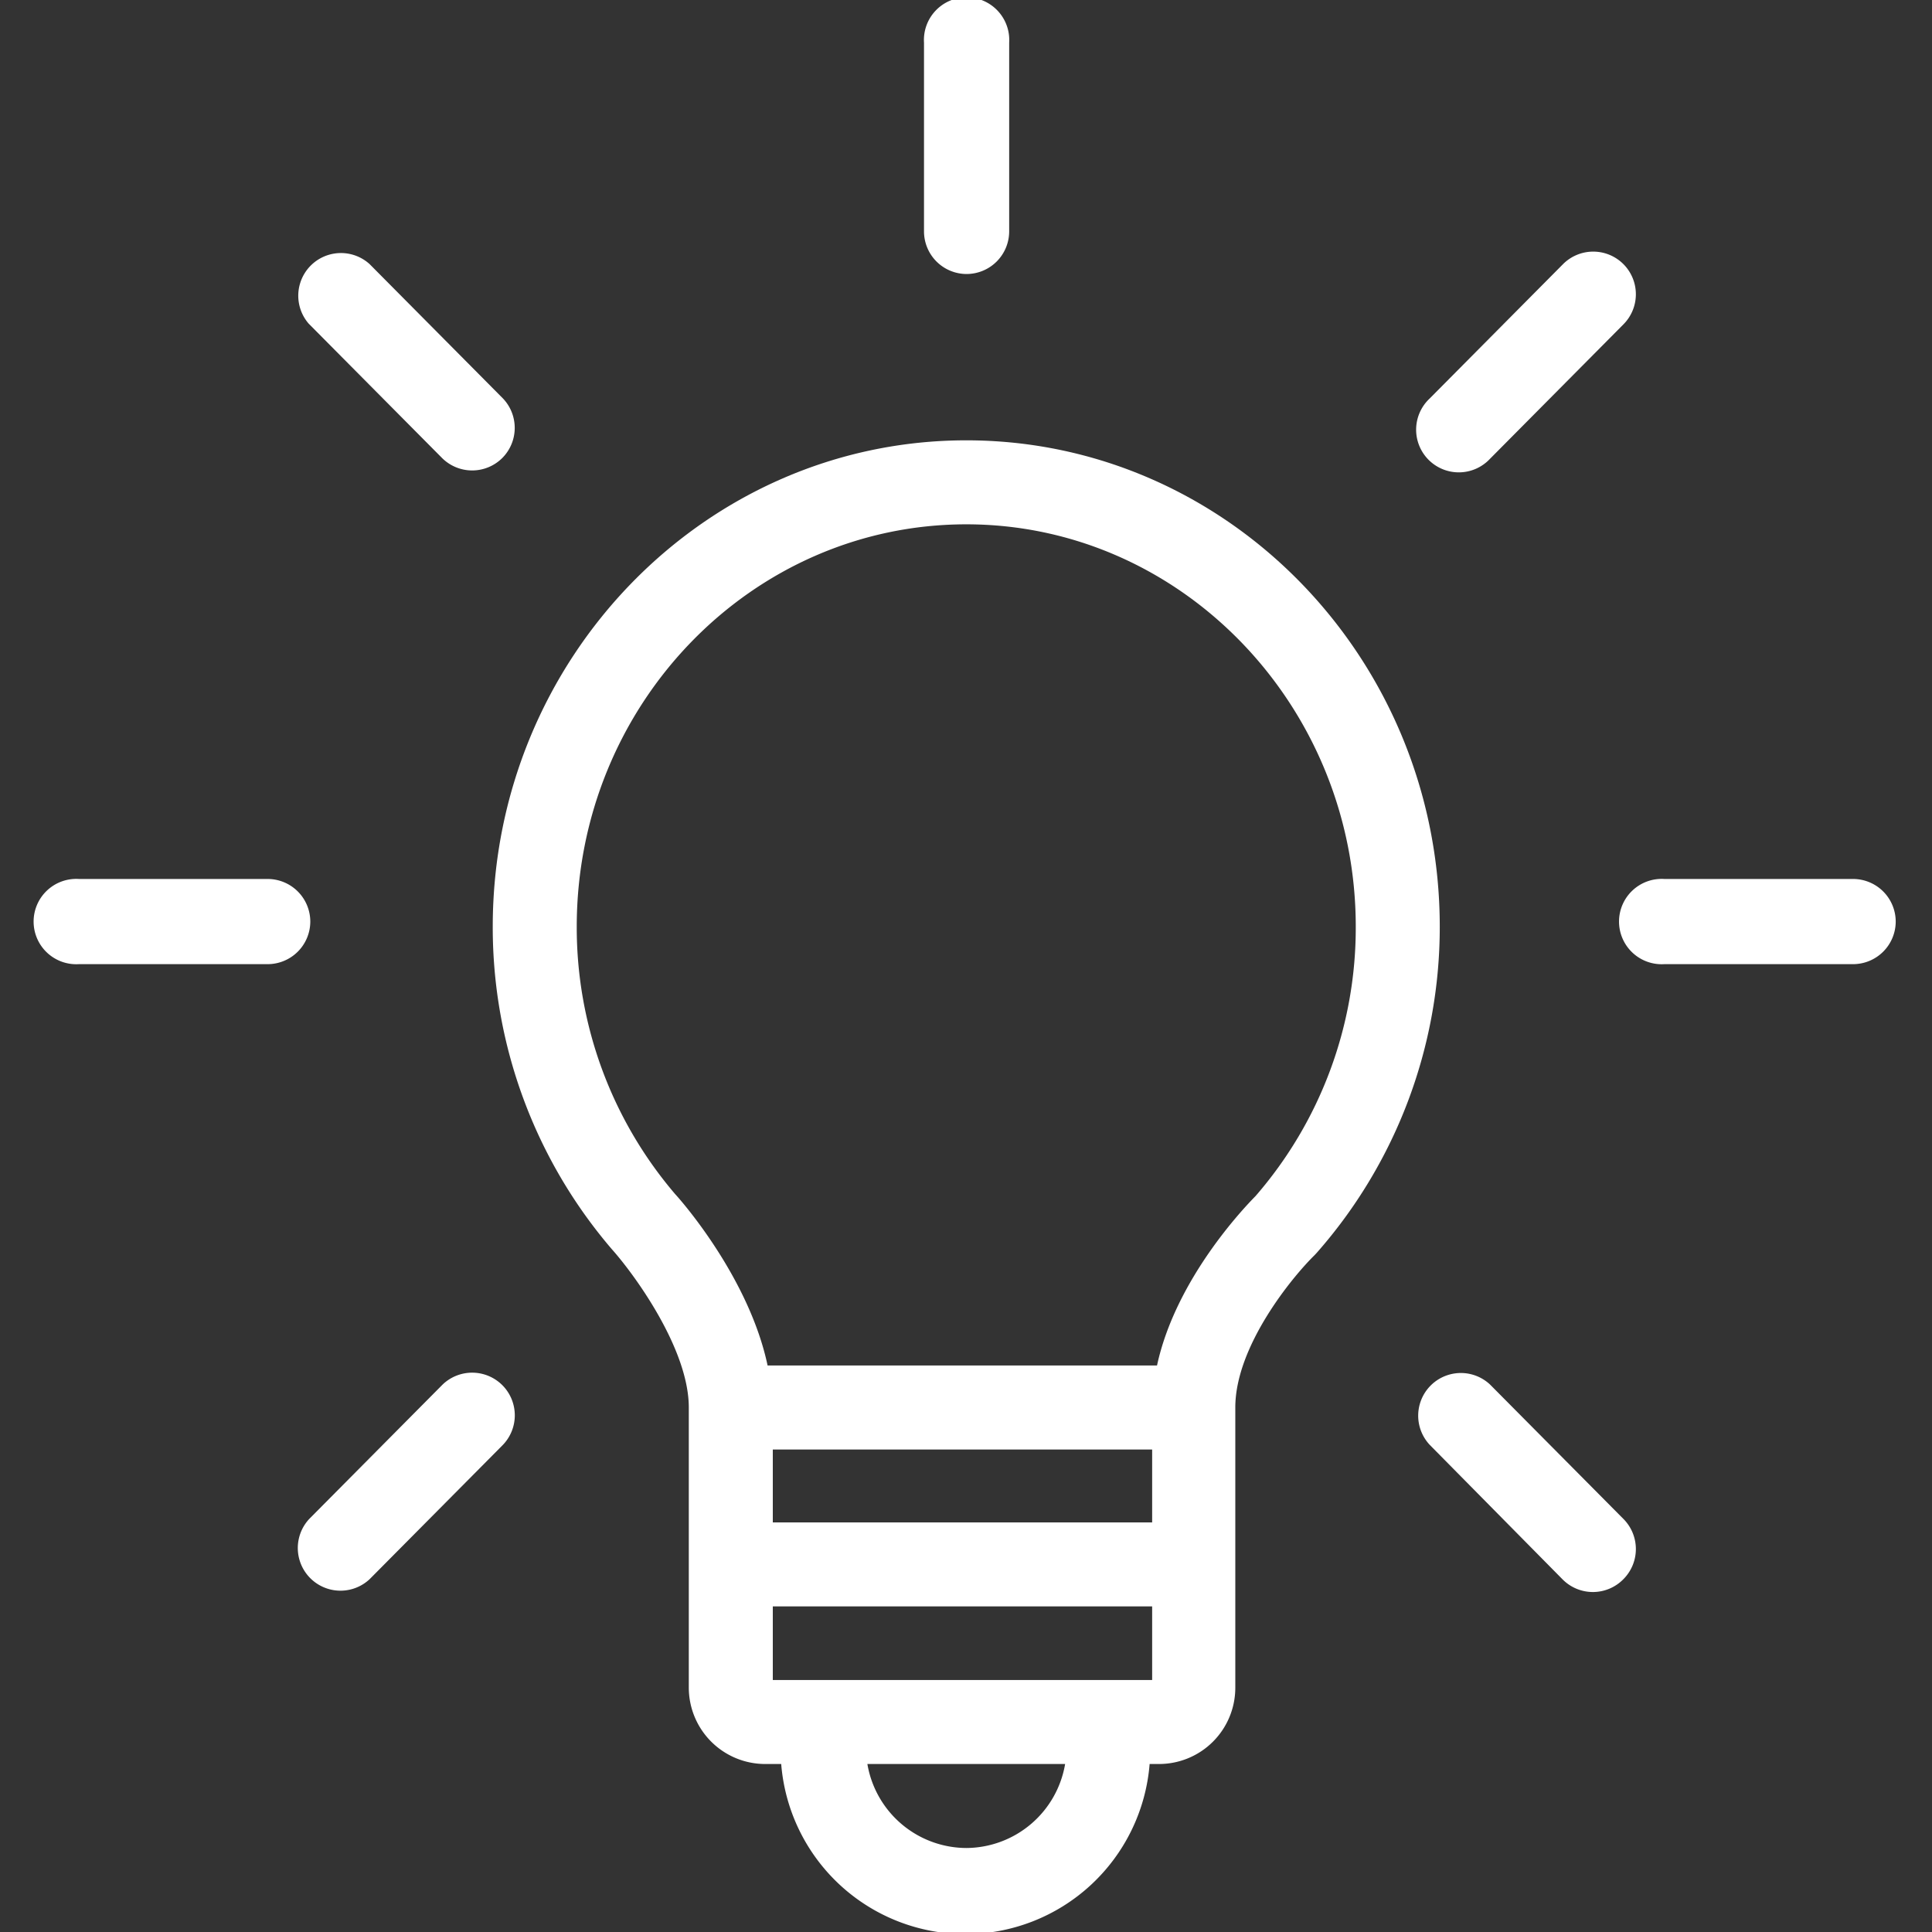 <svg xmlns="http://www.w3.org/2000/svg" viewBox="0 0 115 115" fill="#fff">
<rect x="0" y="0" width="115" height="115" fill="#333333" stroke="none"/>
<path d="M57.52,26.21c-15.54,0-28.19,13-28.19,28.95a29.44,29.44,0,0,0,7.1,19.21C37.7,75.79,41,80.26,41,83.78v16.66A4.55,4.55,0,0,0,45.5,105h1a11,11,0,0,0,21.93,0h.57a4.54,4.54,0,0,0,4.53-4.53V83.78c0-3.66,3.41-7.79,4.72-9.07l.13-.14A29.33,29.33,0,0,0,85.7,55.16C85.7,39.2,73.06,26.21,57.52,26.21ZM68.58,90.62H46V86.28H68.58ZM57.52,110a6,6,0,0,1-5.89-5H63.4A6,6,0,0,1,57.52,110ZM46,100V95.62H68.58V100ZM74.73,71.2c-.65.66-4.75,4.93-5.86,10.08H45.69c-1.08-5.12-5-9.66-5.5-10.2a24.43,24.43,0,0,1-5.86-15.92c0-13.21,10.4-23.95,23.19-23.95S80.7,42,80.7,55.16A24.35,24.35,0,0,1,74.73,71.2Z"/>
<path d="M57.52,16.31A2.54,2.54,0,0,1,55,13.77V2.54a2.54,2.54,0,1,1,5.07,0V13.77A2.54,2.54,0,0,1,57.52,16.31Z"/>
<path d="M18.47,54.86a2.54,2.54,0,0,1-2.54,2.53H4.7a2.54,2.54,0,1,1,0-5.07H15.93A2.54,2.54,0,0,1,18.47,54.86Z"/>
<path d="M112.84,54.86a2.54,2.54,0,0,1-2.54,2.53H99.07a2.54,2.54,0,1,1,0-5.07H110.3A2.54,2.54,0,0,1,112.84,54.86Z"/>
<path d="M29.9,27.26a2.54,2.54,0,0,1-3.59,0l-7.94-8A2.54,2.54,0,0,1,22,15.72l7.94,8A2.54,2.54,0,0,1,29.9,27.26Z"/>
<path d="M96.63,94A2.54,2.54,0,0,1,93,94L85.1,86a2.54,2.54,0,0,1,3.59-3.59l7.94,8A2.54,2.54,0,0,1,96.63,94Z"/>
<path d="M29.9,82.45a2.54,2.54,0,0,1,0,3.59L22,94a2.54,2.54,0,0,1-3.59-3.59l7.94-8A2.54,2.54,0,0,1,29.9,82.45Z"/>
<path d="M96.63,15.72a2.54,2.54,0,0,1,0,3.59l-7.94,8a2.54,2.54,0,1,1-3.59-3.59l7.94-8A2.54,2.54,0,0,1,96.63,15.72Z"/>
</svg>